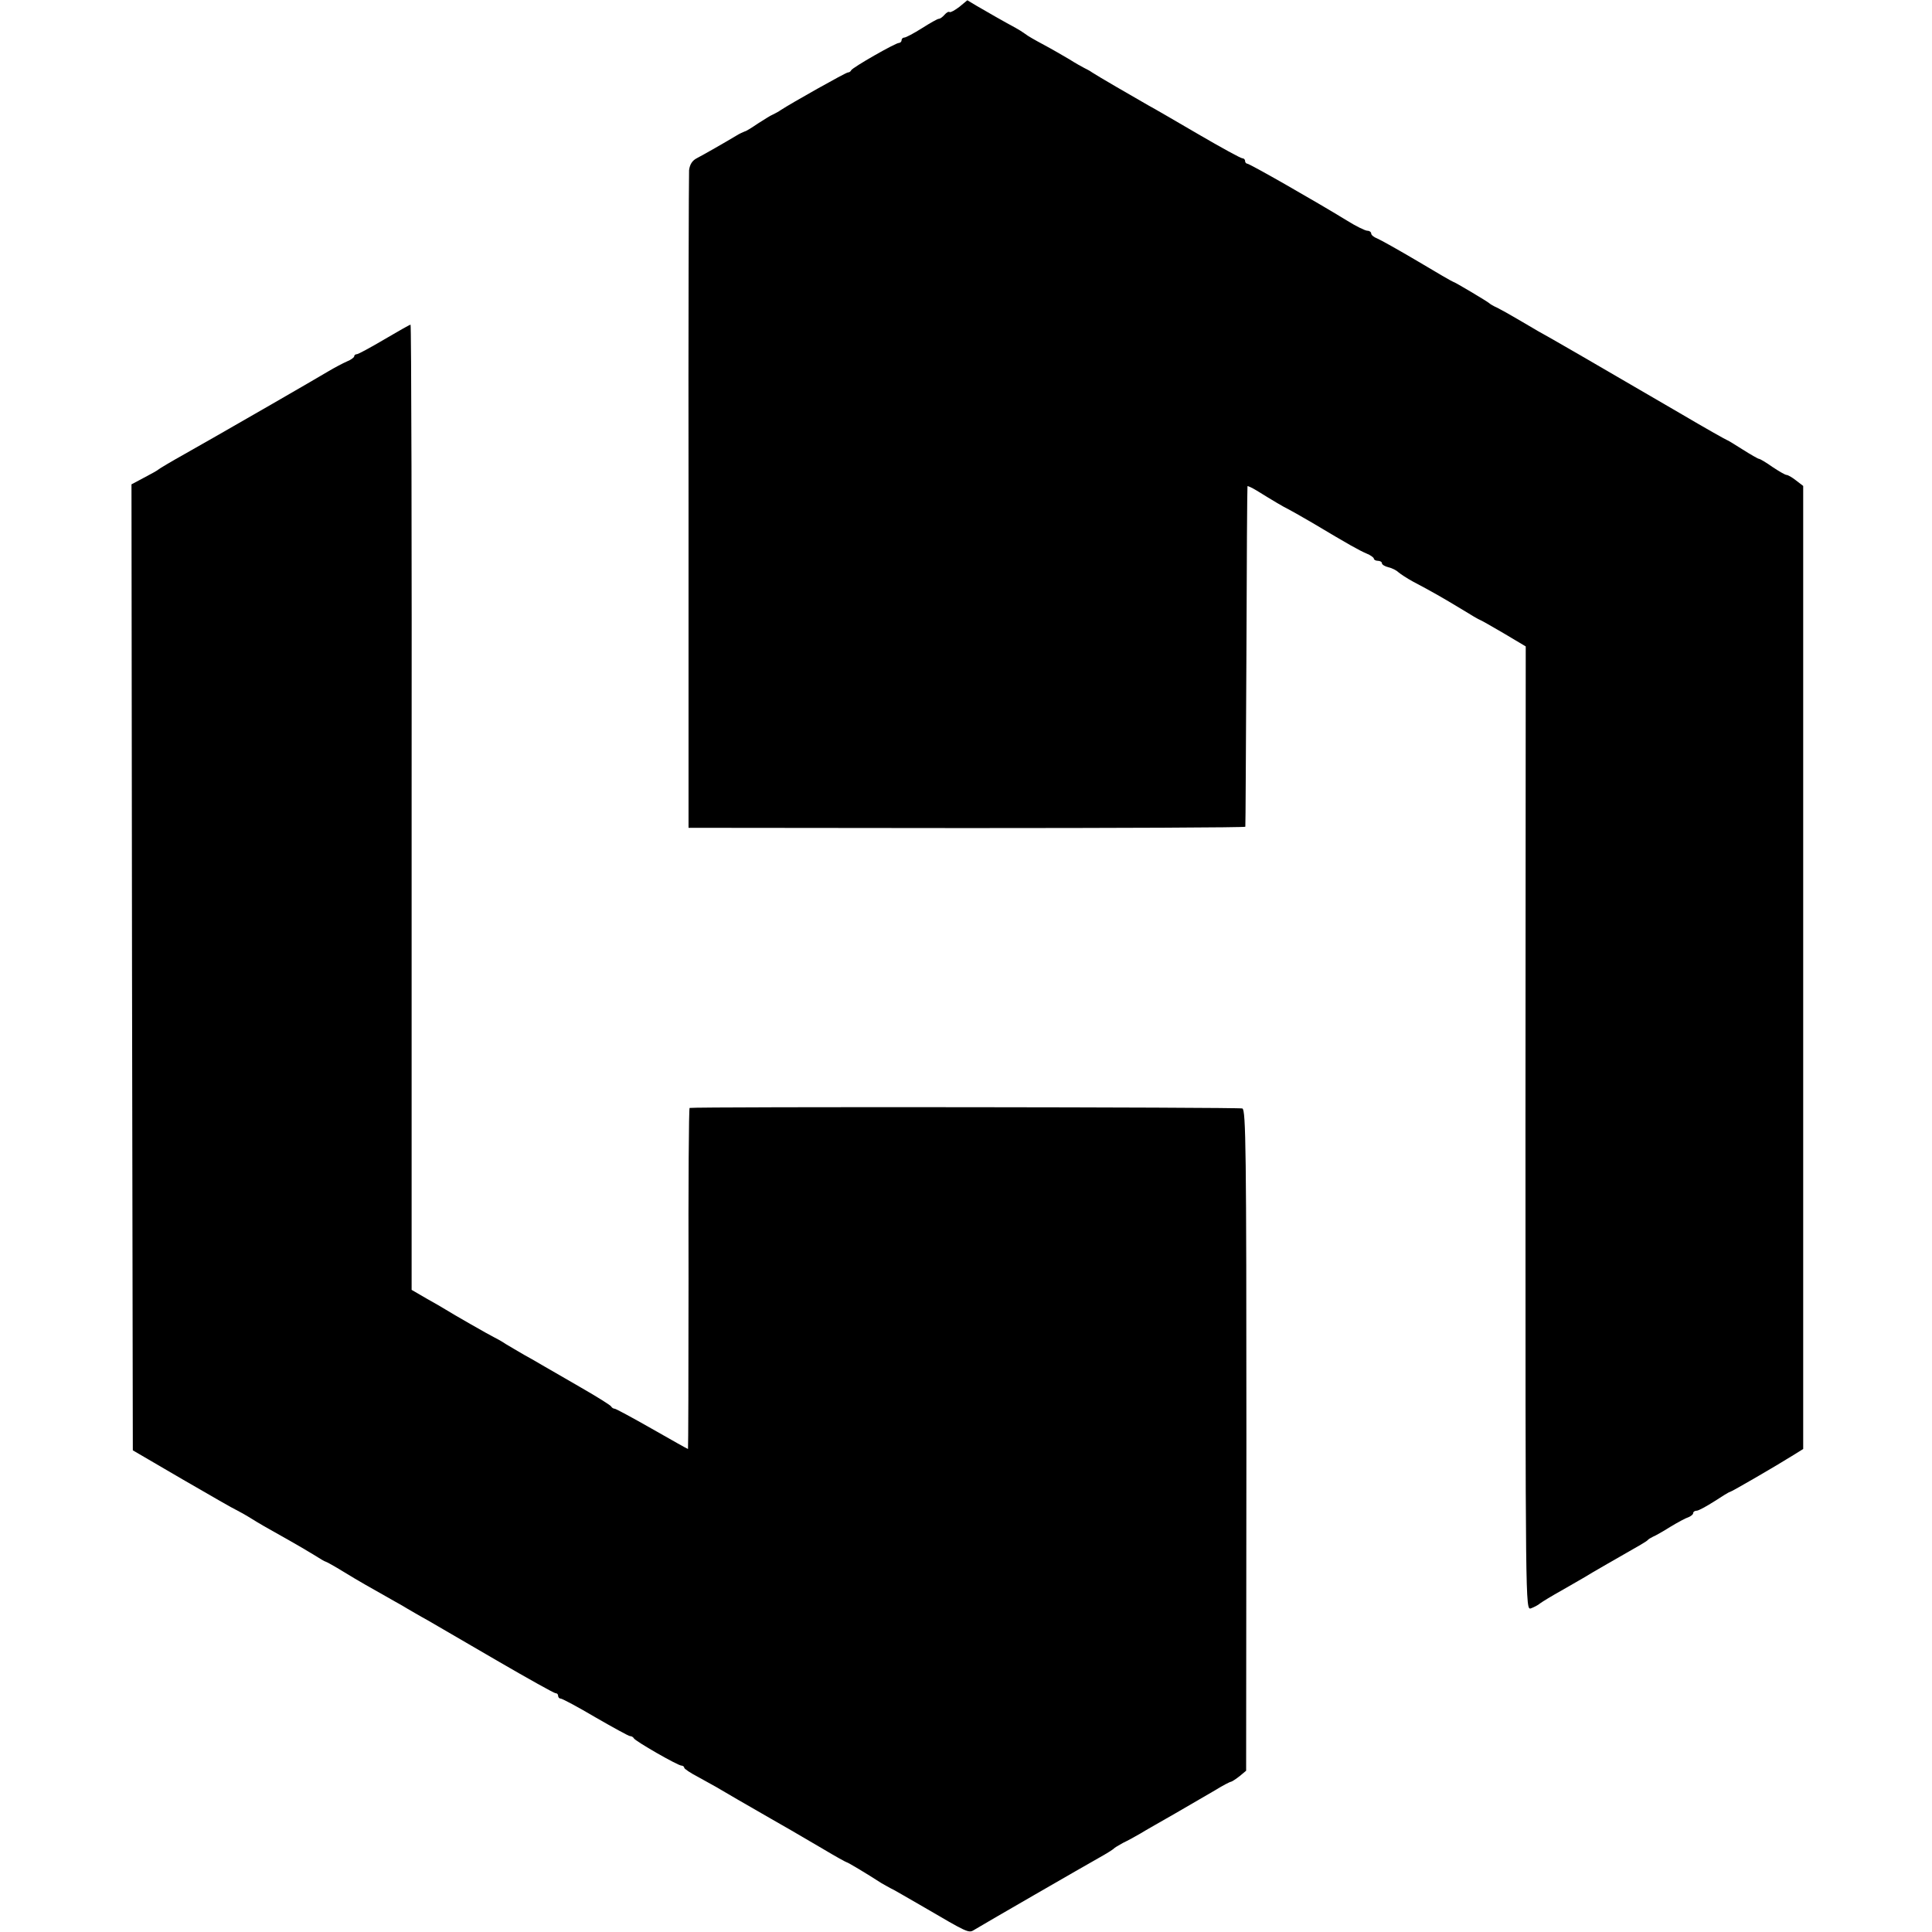 <?xml version="1.0" standalone="no"?>
<!DOCTYPE svg PUBLIC "-//W3C//DTD SVG 20010904//EN"
 "http://www.w3.org/TR/2001/REC-SVG-20010904/DTD/svg10.dtd">
<svg version="1.0" xmlns="http://www.w3.org/2000/svg"
 width="720pt" height="720pt" viewBox="0 0 720 720"
 preserveAspectRatio="xMidYMid meet">
<g transform="translate(0,720) scale(0.1,-0.1)"
fill="#000000" stroke="none">
<path d="M3576 7175 c-17 -13 -33 -22 -37 -20 -4 3 -12 -2 -19 -10 -7 -8 -16
-15 -21 -15 -5 0 -33 -16 -63 -35 -30 -19 -60 -35 -66 -35 -5 0 -10 -4 -10
-10 0 -5 -5 -10 -10 -10 -13 0 -174 -92 -178 -102 -2 -5 -8 -8 -12 -8 -8 0
-212 -115 -250 -140 -8 -6 -22 -13 -30 -17 -8 -3 -33 -19 -55 -33 -22 -15 -44
-29 -50 -30 -5 -2 -19 -8 -30 -15 -45 -27 -122 -71 -147 -84 -18 -9 -27 -23
-30 -45 -1 -17 -3 -575 -2 -1241 l0 -1210 1037 -1 c570 0 1037 2 1038 5 1 3 2
290 4 636 1 347 3 631 4 633 0 2 16 -5 34 -16 63 -39 102 -62 117 -69 8 -4 49
-27 90 -51 139 -83 175 -103 203 -115 15 -6 27 -15 27 -19 0 -4 7 -8 15 -8 8
0 15 -4 15 -9 0 -5 11 -12 24 -15 14 -3 31 -12 38 -19 7 -6 31 -22 53 -34 74
-39 112 -61 180 -102 37 -23 68 -41 70 -41 2 0 41 -22 87 -49 l84 -50 -1
-1795 c0 -1791 0 -1796 20 -1790 11 4 27 12 35 19 8 6 44 28 80 48 36 21 88
50 115 67 28 16 84 49 125 72 41 23 77 44 80 48 3 4 12 9 20 13 8 3 38 20 65
37 28 17 58 33 68 36 9 4 17 10 17 15 0 5 6 9 13 9 7 0 36 16 66 35 29 19 55
35 58 35 5 0 174 98 236 137 l37 23 0 1794 0 1795 -26 20 c-15 12 -31 21 -36
21 -5 0 -29 14 -53 30 -24 17 -46 30 -50 30 -3 0 -31 16 -61 35 -30 19 -56 35
-58 35 -2 0 -82 45 -177 101 -281 164 -502 292 -529 306 -14 8 -47 28 -75 44
-27 16 -61 35 -75 42 -14 6 -27 14 -30 17 -6 6 -130 80 -135 80 -2 0 -61 34
-131 76 -71 42 -139 80 -151 85 -13 5 -23 13 -23 19 0 5 -6 10 -14 10 -8 0
-43 17 -78 39 -116 71 -361 211 -370 211 -4 0 -8 5 -8 10 0 6 -5 10 -10 10 -6
0 -79 40 -163 89 -84 49 -168 98 -187 108 -58 33 -194 112 -210 123 -8 6 -22
13 -30 17 -8 4 -33 18 -55 32 -22 13 -65 38 -95 54 -30 16 -62 34 -70 41 -8 6
-24 16 -35 22 -41 22 -111 62 -145 82 l-35 21 -29 -24z"/>
<path d="M1432 5935 c-51 -30 -97 -55 -102 -55 -6 0 -10 -4 -10 -8 0 -4 -12
-13 -27 -19 -16 -7 -46 -23 -68 -36 -22 -13 -116 -68 -210 -122 -219 -126
-214 -123 -325 -186 -52 -29 -97 -56 -100 -59 -3 -3 -26 -16 -53 -30 l-47 -25
2 -1800 3 -1800 185 -108 c102 -59 192 -111 200 -114 8 -4 32 -17 53 -30 37
-23 51 -31 149 -86 25 -14 64 -37 87 -51 22 -14 42 -26 45 -26 2 0 33 -17 67
-38 57 -35 93 -55 192 -111 16 -9 36 -20 45 -26 9 -5 44 -26 77 -44 33 -19
151 -88 263 -153 112 -65 207 -118 212 -118 6 0 10 -4 10 -10 0 -5 4 -10 9
-10 6 0 64 -31 130 -70 66 -38 124 -70 129 -70 6 0 12 -4 14 -8 4 -10 164
-102 178 -102 5 0 10 -4 10 -8 0 -4 24 -20 53 -35 28 -16 66 -36 82 -46 17
-10 46 -27 65 -38 94 -54 168 -97 200 -115 19 -11 72 -42 118 -69 45 -27 85
-49 87 -49 4 0 71 -40 130 -78 11 -6 26 -15 34 -19 8 -3 64 -36 125 -71 159
-93 166 -97 185 -85 24 15 419 243 471 272 25 14 47 28 50 31 3 4 19 13 35 22
17 8 46 24 65 35 19 12 78 45 130 75 52 30 119 69 148 86 29 18 56 32 60 32 4
1 18 10 32 21 l24 20 1 1231 c0 1084 -2 1231 -15 1237 -11 5 -2035 7 -2060 2
-3 -1 -5 -287 -4 -636 0 -349 -1 -635 -2 -635 -2 0 -62 34 -134 75 -72 41
-135 75 -139 75 -5 0 -11 4 -13 8 -1 4 -52 36 -113 71 -60 35 -125 72 -142 82
-18 11 -50 29 -70 40 -21 12 -51 30 -68 40 -16 11 -37 22 -45 26 -15 7 -153
86 -180 103 -8 5 -40 24 -71 41 l-55 32 0 1798 c1 990 -1 1799 -4 1799 -3 0
-47 -25 -98 -55z"/>
</g>
</svg>
